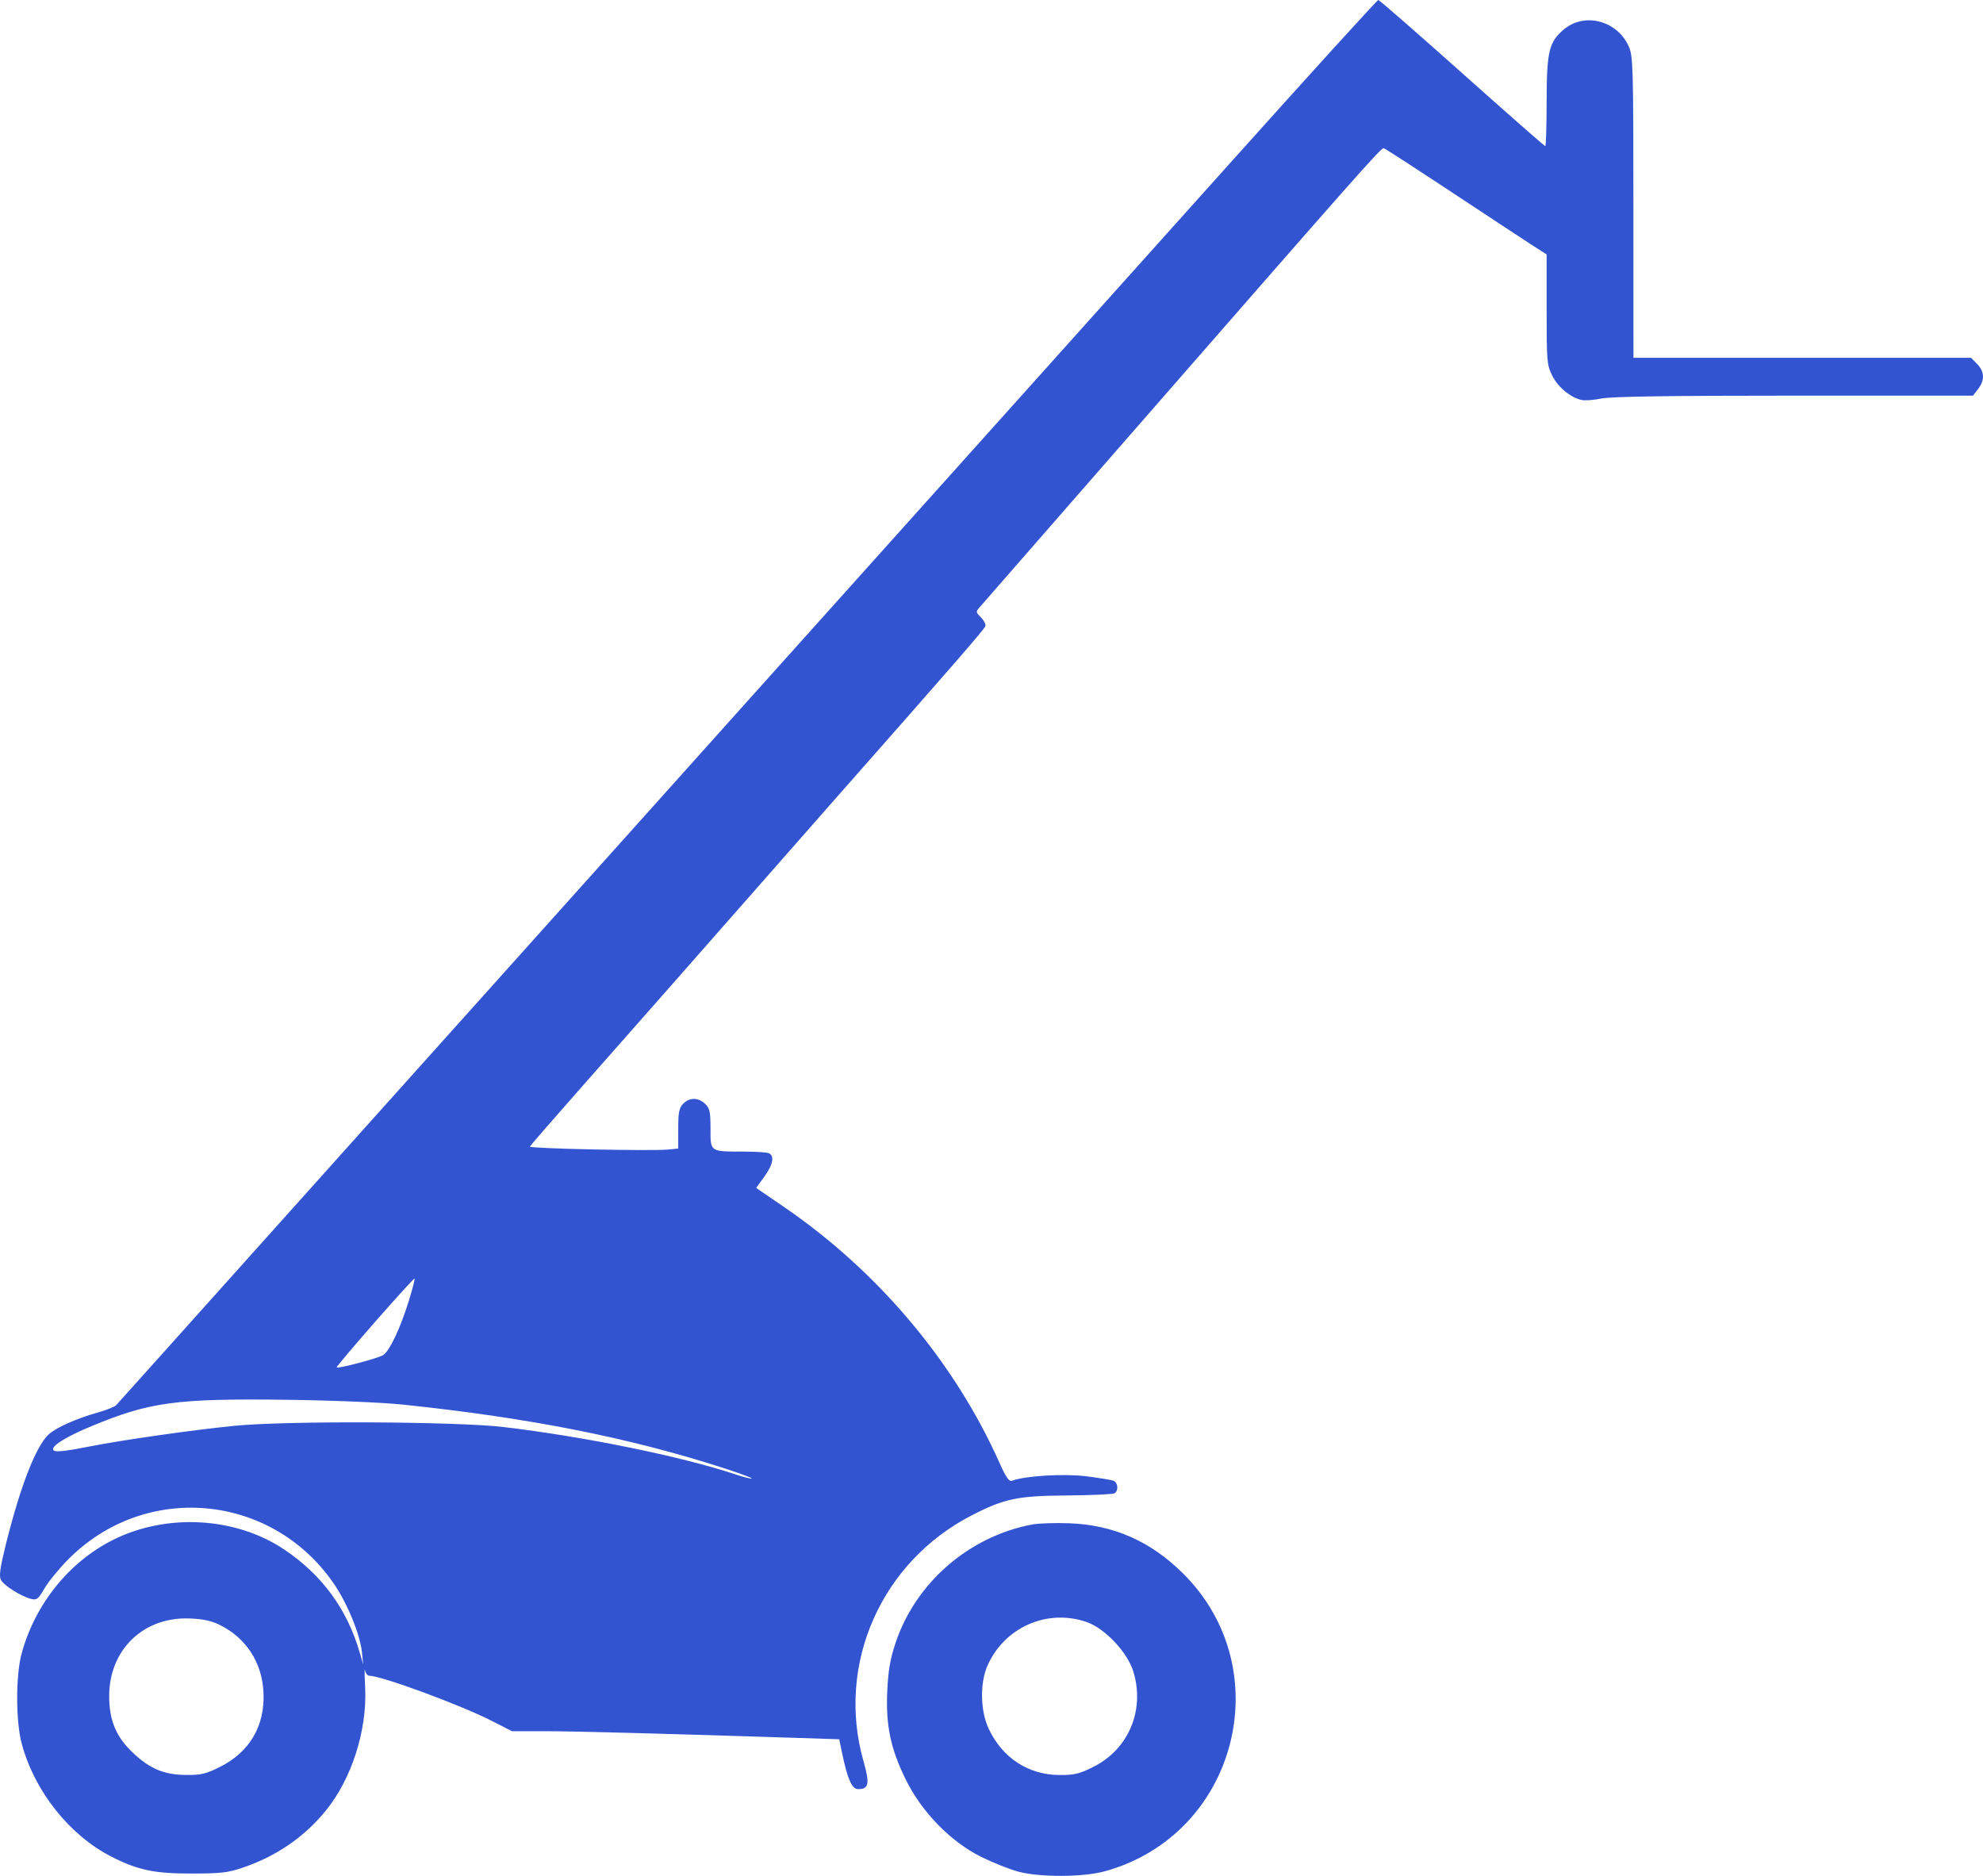 <svg width="37" height="35" viewBox="0 0 37 35" fill="none" xmlns="http://www.w3.org/2000/svg">
<path fill-rule="evenodd" clip-rule="evenodd" d="M22.971 3.021C21.48 4.682 19.265 7.152 18.048 8.51C16.831 9.867 15.645 11.19 15.412 11.448C15.178 11.707 14.562 12.395 14.041 12.976C13.52 13.558 12.562 14.627 11.912 15.351C9.998 17.483 4.104 24.058 3.122 25.154C2.624 25.71 2.194 26.189 2.167 26.218C2.139 26.248 1.983 26.31 1.82 26.356C1.425 26.466 1.04 26.639 0.905 26.766C0.667 26.991 0.38 27.73 0.111 28.809C0.002 29.249 -0.021 29.406 0.017 29.477C0.072 29.582 0.395 29.786 0.579 29.832C0.686 29.859 0.714 29.837 0.829 29.638C0.9 29.515 1.096 29.274 1.266 29.102C2.699 27.646 5.059 27.854 6.223 29.539C6.479 29.908 6.721 30.499 6.754 30.832L6.776 31.054L6.712 30.833C6.478 30.024 6.006 29.38 5.301 28.909C4.396 28.303 3.116 28.231 2.117 28.727C1.293 29.137 0.656 29.926 0.404 30.849C0.292 31.26 0.293 32.119 0.406 32.535C0.646 33.425 1.298 34.243 2.081 34.642C2.57 34.891 2.878 34.956 3.559 34.956C4.114 34.956 4.253 34.941 4.527 34.847C5.153 34.635 5.673 34.279 6.073 33.79C6.562 33.193 6.854 32.279 6.813 31.479C6.801 31.245 6.8 31.102 6.81 31.16C6.821 31.218 6.857 31.266 6.892 31.266C7.116 31.266 8.59 31.809 9.172 32.106L9.552 32.3L10.143 32.3C10.678 32.3 12.359 32.344 14.771 32.422L15.659 32.451L15.709 32.693C15.813 33.194 15.895 33.381 16.01 33.381C16.213 33.381 16.232 33.285 16.111 32.858C15.598 31.047 16.443 29.137 18.141 28.268C18.745 27.959 18.986 27.909 19.904 27.902C20.365 27.898 20.766 27.88 20.795 27.862C20.874 27.812 20.861 27.66 20.775 27.627C20.735 27.611 20.506 27.574 20.266 27.544C19.852 27.492 19.119 27.536 18.886 27.627C18.828 27.649 18.774 27.572 18.646 27.286C17.805 25.407 16.377 23.714 14.621 22.514L14.109 22.164L14.261 21.954C14.426 21.726 14.456 21.56 14.341 21.515C14.301 21.499 14.088 21.486 13.867 21.486C13.242 21.485 13.257 21.495 13.257 21.059C13.257 20.741 13.243 20.678 13.156 20.595C13.027 20.473 12.867 20.473 12.748 20.593C12.671 20.671 12.655 20.75 12.655 21.058V21.429L12.469 21.448C12.152 21.478 9.873 21.43 9.887 21.393C9.895 21.374 10.328 20.875 10.85 20.284C12.104 18.863 12.856 18.01 13.975 16.736C14.484 16.157 15.182 15.363 15.525 14.973C17.849 12.338 18.374 11.733 18.387 11.68C18.395 11.646 18.357 11.573 18.302 11.518C18.203 11.417 18.203 11.415 18.292 11.315C18.341 11.259 19.545 9.88 20.967 8.251C25.457 3.107 25.773 2.75 25.82 2.765C25.846 2.773 26.42 3.145 27.096 3.592C27.772 4.039 28.445 4.481 28.591 4.576L28.858 4.747V5.772C28.858 6.742 28.863 6.809 28.962 7.007C29.067 7.22 29.29 7.407 29.5 7.461C29.564 7.477 29.733 7.466 29.876 7.436C30.059 7.398 31.124 7.382 33.474 7.382H36.813L36.909 7.258C37.036 7.093 37.03 6.933 36.891 6.792L36.778 6.676H33.628H30.478L30.477 3.867C30.476 1.225 30.471 1.046 30.389 0.864C30.173 0.381 29.561 0.224 29.176 0.552C28.9 0.788 28.86 0.959 28.858 1.892C28.858 2.351 28.846 2.727 28.833 2.727C28.819 2.727 28.12 2.113 27.28 1.363C26.44 0.614 25.737 0 25.717 0C25.697 0 24.461 1.359 22.971 3.021ZM7.63 24.265C7.471 24.781 7.268 25.209 7.148 25.284C7.052 25.344 6.308 25.54 6.281 25.513C6.273 25.505 6.594 25.125 6.993 24.669C7.393 24.213 7.727 23.846 7.736 23.855C7.744 23.864 7.696 24.049 7.63 24.265ZM7.53 26.208C9.888 26.455 11.762 26.827 13.524 27.398C13.81 27.491 14.036 27.575 14.026 27.585C14.016 27.596 13.876 27.56 13.714 27.506C12.718 27.174 10.895 26.802 9.392 26.625C8.504 26.521 5.337 26.506 4.369 26.603C3.586 26.681 2.29 26.866 1.671 26.988C1.146 27.091 0.99 27.103 0.99 27.037C0.99 26.957 1.268 26.791 1.707 26.609C2.795 26.157 3.288 26.091 5.341 26.117C6.215 26.128 7.133 26.166 7.53 26.208ZM19.264 28.443C18.084 28.662 17.081 29.531 16.708 30.659C16.608 30.96 16.572 31.174 16.555 31.555C16.526 32.196 16.617 32.627 16.903 33.208C17.199 33.809 17.738 34.361 18.303 34.643C18.519 34.75 18.832 34.875 18.997 34.92C19.403 35.029 20.21 35.026 20.618 34.913C23.072 34.235 23.881 31.157 22.078 29.361C21.472 28.758 20.784 28.453 19.957 28.421C19.696 28.411 19.385 28.421 19.264 28.443ZM4.1 30.317C4.593 30.562 4.888 31.015 4.916 31.571C4.948 32.195 4.661 32.689 4.104 32.967C3.842 33.098 3.749 33.12 3.47 33.117C3.064 33.114 2.792 33 2.478 32.701C2.164 32.404 2.037 32.096 2.037 31.642C2.039 30.779 2.676 30.165 3.536 30.197C3.785 30.206 3.945 30.24 4.1 30.317ZM20.274 30.263C20.616 30.381 21.036 30.826 21.147 31.189C21.366 31.906 21.059 32.637 20.399 32.967C20.136 33.098 20.044 33.12 19.762 33.118C19.182 33.112 18.701 32.796 18.447 32.253C18.29 31.918 18.281 31.402 18.426 31.075C18.743 30.36 19.54 30.01 20.274 30.263Z" fill="#3354D1"/>
</svg>
